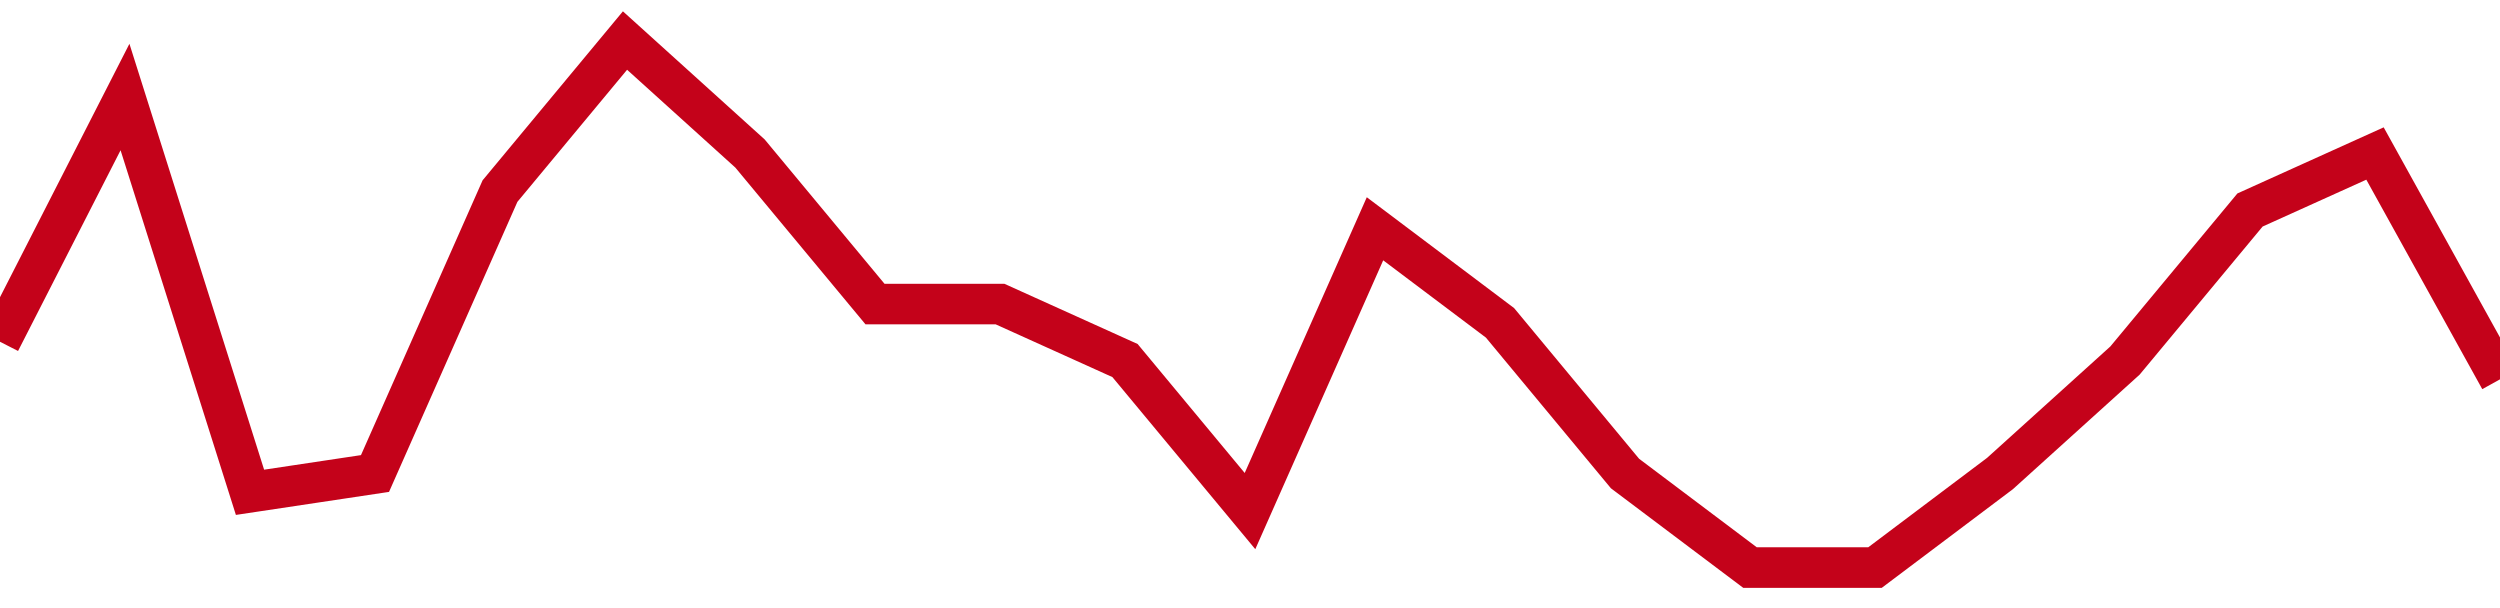 <!-- Generated with https://github.com/jxxe/sparkline/ --><svg viewBox="0 0 185 45" class="sparkline" xmlns="http://www.w3.org/2000/svg"><path class="sparkline--fill" d="M 0 25.29 L 0 25.29 L 9.25 7.18 L 18.5 36.43 L 27.75 35.04 L 37 14.14 L 46.25 3 L 55.5 11.36 L 64.75 22.5 L 74 22.5 L 83.25 26.68 L 92.5 37.82 L 101.75 16.93 L 111 23.89 L 120.25 35.04 L 129.5 42 L 138.75 42 L 148 35.04 L 157.25 26.68 L 166.5 15.54 L 175.75 11.36 L 185 28.07 V 45 L 0 45 Z" stroke="none" fill="none" ></path><path class="sparkline--line" d="M 0 25.29 L 0 25.29 L 9.25 7.18 L 18.5 36.43 L 27.75 35.04 L 37 14.14 L 46.25 3 L 55.5 11.36 L 64.75 22.5 L 74 22.5 L 83.25 26.68 L 92.5 37.82 L 101.75 16.93 L 111 23.89 L 120.25 35.04 L 129.5 42 L 138.75 42 L 148 35.04 L 157.25 26.68 L 166.5 15.54 L 175.75 11.36 L 185 28.07" fill="none" stroke-width="3" stroke="#C4021A" ></path></svg>